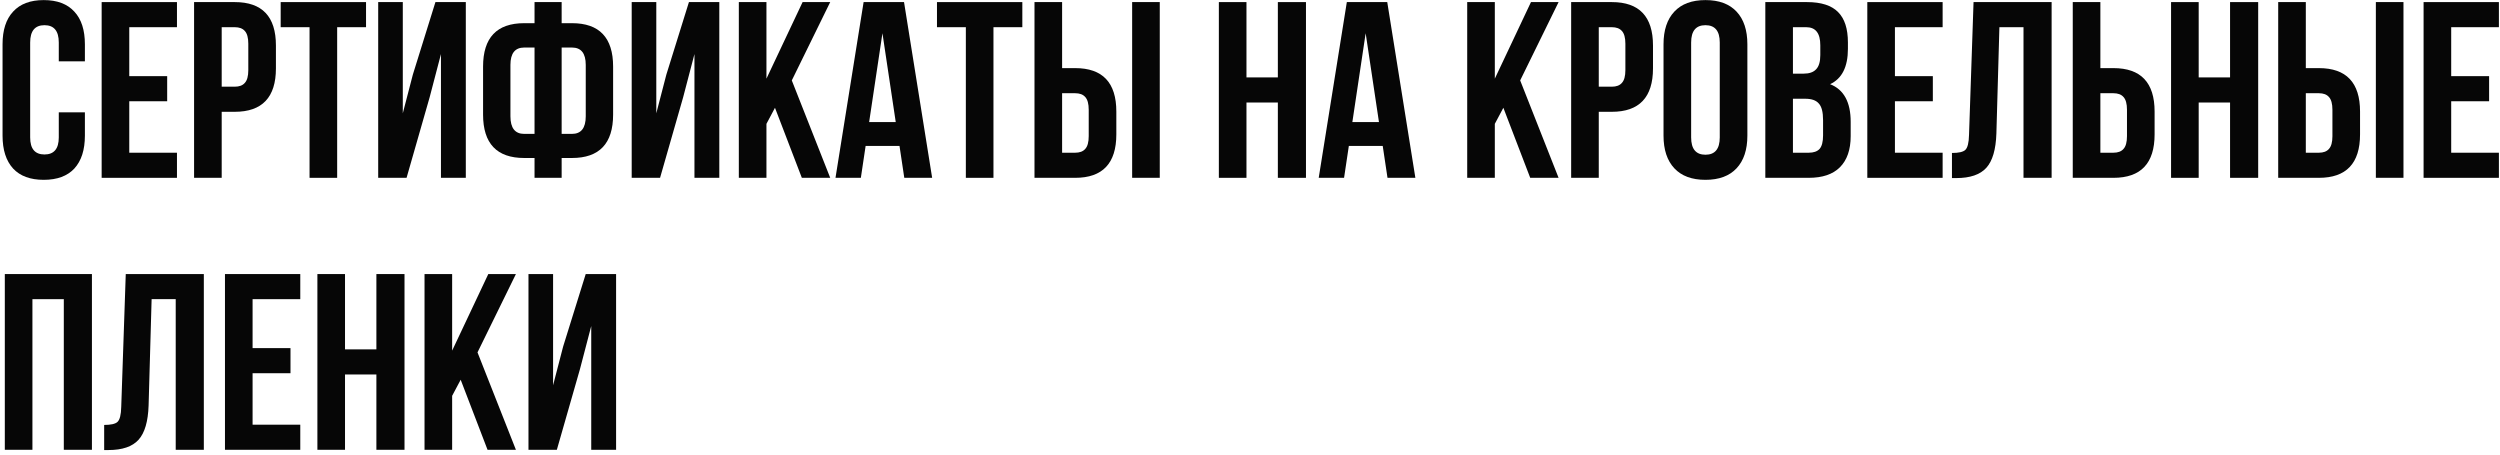 <?xml version="1.0" encoding="UTF-8"?> <svg xmlns="http://www.w3.org/2000/svg" width="478" height="87" viewBox="0 0 478 87" fill="none"> <path d="M11.24 21.472H16.232V25.936C16.232 28.656 15.56 30.752 14.216 32.224C12.872 33.664 10.92 34.384 8.36 34.384C5.8 34.384 3.848 33.664 2.504 32.224C1.16 30.752 0.488 28.656 0.488 25.936V8.464C0.488 5.744 1.16 3.664 2.504 2.224C3.848 0.752 5.8 0.016 8.36 0.016C10.92 0.016 12.872 0.752 14.216 2.224C15.56 3.664 16.232 5.744 16.232 8.464V11.728H11.24V8.128C11.24 5.92 10.328 4.816 8.504 4.816C6.68 4.816 5.768 5.92 5.768 8.128V26.272C5.768 28.448 6.68 29.536 8.504 29.536C10.328 29.536 11.24 28.448 11.24 26.272V21.472Z" fill="#060606"></path> <path d="M24.716 5.2V14.56H31.964V19.36H24.716V29.2H33.836V34H19.436V0.4H33.836V5.2H24.716Z" fill="#060606"></path> <path d="M44.884 0.4C50.132 0.4 52.756 3.168 52.756 8.704V13.072C52.756 18.608 50.132 21.376 44.884 21.376H42.388V34H37.108V0.4H44.884ZM44.884 5.2H42.388V16.576H44.884C45.748 16.576 46.388 16.336 46.804 15.856C47.252 15.376 47.476 14.56 47.476 13.408V8.368C47.476 7.216 47.252 6.4 46.804 5.92C46.388 5.44 45.748 5.2 44.884 5.2Z" fill="#060606"></path> <path d="M53.666 5.2V0.4H69.986V5.2H64.466V34H59.185V5.2H53.666Z" fill="#060606"></path> <path d="M82.151 18.592L77.735 34H72.311V0.4H77.015V21.664L78.935 14.272L83.255 0.4H89.063V34H84.311V10.336L82.151 18.592Z" fill="#060606"></path> <path d="M102.203 34V30.208H100.235C94.987 30.208 92.363 27.44 92.363 21.904V12.736C92.363 7.2 94.987 4.432 100.235 4.432H102.203V0.4H107.387V4.432H109.355C114.603 4.432 117.227 7.2 117.227 12.736V21.904C117.227 27.44 114.603 30.208 109.355 30.208H107.387V34H102.203ZM109.355 9.088H107.387V25.6H109.355C111.115 25.6 111.995 24.48 111.995 22.24V12.4C111.995 10.192 111.115 9.088 109.355 9.088ZM102.203 25.6V9.088H100.235C98.475 9.088 97.595 10.192 97.595 12.4V22.24C97.595 24.48 98.475 25.6 100.235 25.6H102.203Z" fill="#060606"></path> <path d="M130.62 18.592L126.204 34H120.78V0.4H125.484V21.664L127.404 14.272L131.724 0.4H137.532V34H132.78V10.336L130.62 18.592Z" fill="#060606"></path> <path d="M153.312 34L148.176 20.608L146.544 23.68V34H141.264V0.4H146.544V15.04L153.456 0.4H158.736L151.392 15.376L158.736 34H153.312Z" fill="#060606"></path> <path d="M172.851 0.4L178.227 34H172.899L171.987 27.904H165.507L164.595 34H159.747L165.123 0.4H172.851ZM168.723 6.352L166.179 23.344H171.267L168.723 6.352Z" fill="#060606"></path> <path d="M179.15 5.2V0.4H195.47V5.2H189.95V34H184.67V5.2H179.15Z" fill="#060606"></path> <path d="M205.571 34H197.795V0.4H203.075V13.024H205.571C210.819 13.024 213.443 15.792 213.443 21.328V25.696C213.443 31.232 210.819 34 205.571 34ZM203.075 29.2H205.571C206.435 29.2 207.075 28.96 207.491 28.48C207.939 28 208.163 27.184 208.163 26.032V20.992C208.163 19.84 207.939 19.024 207.491 18.544C207.075 18.064 206.435 17.824 205.571 17.824H203.075V29.2ZM221.747 34H216.467V0.4H221.747V34Z" fill="#060606"></path> <path d="M238.325 19.6V34H233.045V0.4H238.325V14.8H244.325V0.4H249.701V34H244.325V19.6H238.325Z" fill="#060606"></path> <path d="M265.242 0.4L270.618 34H265.29L264.378 27.904H257.898L256.986 34H252.138L257.514 0.4H265.242ZM261.114 6.352L258.57 23.344H263.658L261.114 6.352Z" fill="#060606"></path> <path d="M292.578 34L287.442 20.608L285.81 23.68V34H280.53V0.4H285.81V15.04L292.722 0.4H298.002L290.658 15.376L298.002 34H292.578Z" fill="#060606"></path> <path d="M308.181 0.4C313.429 0.4 316.053 3.168 316.053 8.704V13.072C316.053 18.608 313.429 21.376 308.181 21.376H305.685V34H300.405V0.4H308.181ZM308.181 5.2H305.685V16.576H308.181C309.045 16.576 309.685 16.336 310.101 15.856C310.549 15.376 310.773 14.56 310.773 13.408V8.368C310.773 7.216 310.549 6.4 310.101 5.92C309.685 5.44 309.045 5.2 308.181 5.2Z" fill="#060606"></path> <path d="M323.346 8.128V26.272C323.346 28.48 324.258 29.584 326.082 29.584C327.906 29.584 328.818 28.48 328.818 26.272V8.128C328.818 5.92 327.906 4.816 326.082 4.816C324.258 4.816 323.346 5.92 323.346 8.128ZM318.066 25.936V8.464C318.066 5.776 318.754 3.696 320.13 2.224C321.506 0.752 323.49 0.016 326.082 0.016C328.674 0.016 330.658 0.752 332.034 2.224C333.41 3.696 334.098 5.776 334.098 8.464V25.936C334.098 28.624 333.41 30.704 332.034 32.176C330.658 33.648 328.674 34.384 326.082 34.384C323.49 34.384 321.506 33.648 320.13 32.176C318.754 30.704 318.066 28.624 318.066 25.936Z" fill="#060606"></path> <path d="M345.498 0.4C348.218 0.4 350.202 1.04 351.45 2.32C352.698 3.568 353.322 5.504 353.322 8.128V9.328C353.322 12.784 352.186 15.04 349.914 16.096C352.538 17.12 353.85 19.52 353.85 23.296V26.032C353.85 28.624 353.162 30.608 351.786 31.984C350.442 33.328 348.458 34 345.834 34H337.53V0.4H345.498ZM345.162 18.88H342.81V29.2H345.834C346.762 29.2 347.45 28.96 347.898 28.48C348.346 27.968 348.57 27.104 348.57 25.888V22.96C348.57 21.424 348.298 20.368 347.754 19.792C347.242 19.184 346.378 18.88 345.162 18.88ZM345.354 5.2H342.81V14.08H344.874C345.93 14.08 346.714 13.808 347.226 13.264C347.77 12.72 348.042 11.808 348.042 10.528V8.656C348.042 6.352 347.146 5.2 345.354 5.2Z" fill="#060606"></path> <path d="M362.31 5.2V14.56H369.558V19.36H362.31V29.2H371.43V34H357.03V0.4H371.43V5.2H362.31Z" fill="#060606"></path> <path d="M373.214 34.048V29.248C374.494 29.248 375.342 29.056 375.758 28.672C376.206 28.256 376.446 27.296 376.478 25.792L377.342 0.4H392.27V34H386.894V5.2H382.286L381.71 25.504C381.614 28.576 380.974 30.768 379.79 32.08C378.606 33.392 376.686 34.048 374.03 34.048H373.214Z" fill="#060606"></path> <path d="M404.087 34H396.311V0.4H401.591V13.024H404.087C409.335 13.024 411.959 15.792 411.959 21.328V25.696C411.959 31.232 409.335 34 404.087 34ZM401.591 29.2H404.087C404.951 29.2 405.591 28.96 406.007 28.48C406.455 28 406.679 27.184 406.679 26.032V20.992C406.679 19.84 406.455 19.024 406.007 18.544C405.591 18.064 404.951 17.824 404.087 17.824H401.591V29.2Z" fill="#060606"></path> <path d="M420.388 19.6V34H415.108V0.4H420.388V14.8H426.388V0.4H431.764V34H426.388V19.6H420.388Z" fill="#060606"></path> <path d="M443.368 34H435.592V0.4H440.872V13.024H443.368C448.616 13.024 451.24 15.792 451.24 21.328V25.696C451.24 31.232 448.616 34 443.368 34ZM440.872 29.2H443.368C444.232 29.2 444.872 28.96 445.288 28.48C445.736 28 445.96 27.184 445.96 26.032V20.992C445.96 19.84 445.736 19.024 445.288 18.544C444.872 18.064 444.232 17.824 443.368 17.824H440.872V29.2ZM459.544 34H454.264V0.4H459.544V34Z" fill="#060606"></path> <path d="M468.669 5.2V14.56H475.917V19.36H468.669V29.2H477.789V34H463.389V0.4H477.789V5.2H468.669Z" fill="#060606"></path> <path d="M6.2 57.2V86H0.92V52.4H17.576V86H12.2V57.2H6.2Z" fill="#060606"></path> <path d="M19.917 86.048V81.248C21.197 81.248 22.045 81.056 22.461 80.672C22.909 80.256 23.149 79.296 23.181 77.792L24.045 52.4H38.973V86H33.597V57.2H28.989L28.413 77.504C28.317 80.576 27.677 82.768 26.493 84.08C25.309 85.392 23.389 86.048 20.733 86.048H19.917Z" fill="#060606"></path> <path d="M48.294 57.2V66.56H55.542V71.36H48.294V81.2H57.414V86H43.014V52.4H57.414V57.2H48.294Z" fill="#060606"></path> <path d="M65.966 71.6V86H60.686V52.4H65.966V66.8H71.966V52.4H77.342V86H71.966V71.6H65.966Z" fill="#060606"></path> <path d="M93.218 86L88.082 72.608L86.45 75.68V86H81.17V52.4H86.45V67.04L93.362 52.4H98.642L91.298 67.376L98.642 86H93.218Z" fill="#060606"></path> <path d="M110.885 70.592L106.469 86H101.045V52.4H105.749V73.664L107.669 66.272L111.989 52.4H117.797V86H113.045V62.336L110.885 70.592Z" fill="#060606"></path> </svg> 